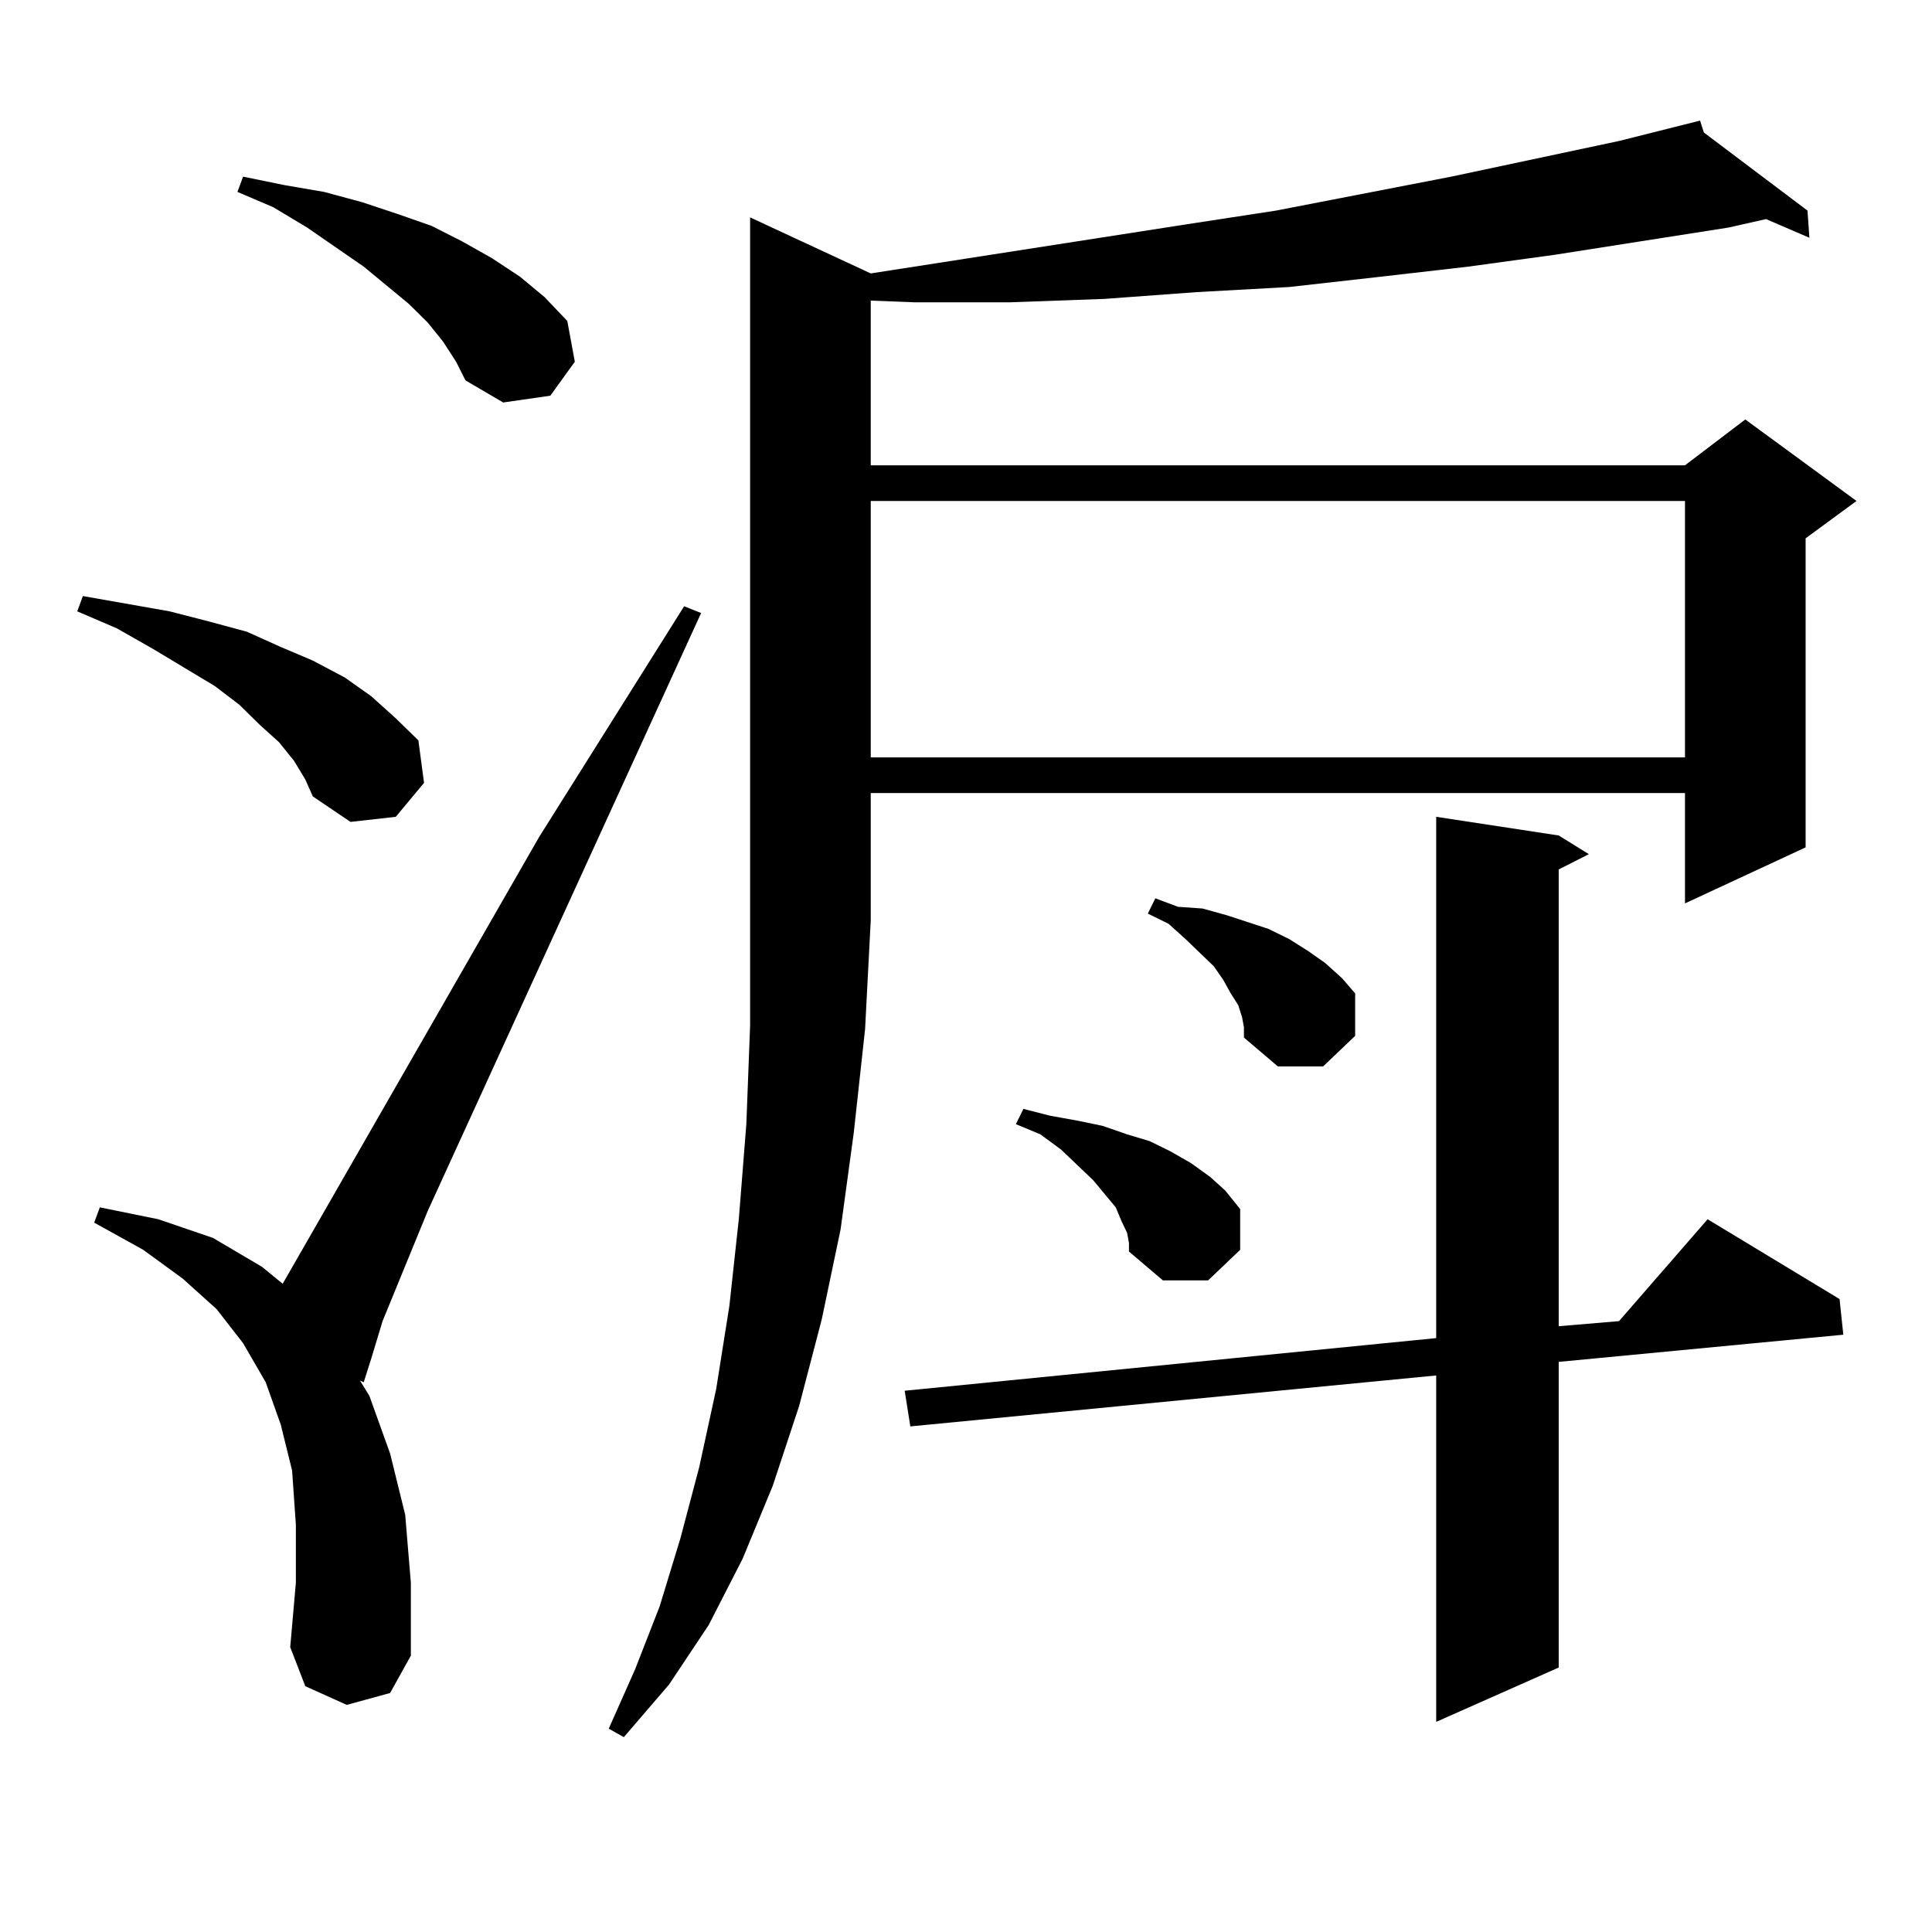 <?xml version="1.0" encoding="utf-8"?>
<!-- Generator: Adobe Illustrator 16.0.0, SVG Export Plug-In . SVG Version: 6.00 Build 0)  -->
<!DOCTYPE svg PUBLIC "-//W3C//DTD SVG 1.1//EN" "http://www.w3.org/Graphics/SVG/1.1/DTD/svg11.dtd">
<svg version="1.1" id="图层_1" xmlns="http://www.w3.org/2000/svg" xmlns:xlink="http://www.w3.org/1999/xlink" x="0px" y="0px"
	 width="1000px" height="1000px" viewBox="0 0 1000 1000" enable-background="new 0 0 1000 1000" xml:space="preserve">
<path d="M152.167,393.773l-7.805-9.668l-9.756-8.789l-10.731-10.547l-12.683-9.668l-32.194-19.336l-18.536-10.547l-20.487-8.789
	l2.927-7.91l44.877,7.91l20.487,5.273l19.512,5.273l17.561,7.91l16.585,7.031l16.585,8.789l13.658,9.668l12.683,11.426
	l11.707,11.426l2.927,21.973l-14.634,17.578l-23.414,2.637l-19.512-13.184l-3.902-8.789L152.167,393.773z M179.484,882.445
	l-21.463-9.668l-7.805-20.215l2.927-33.398v-29.883l-1.951-28.125l-5.854-23.73l-7.805-21.973l-11.707-20.215l-13.658-17.578
	l-17.561-15.82l-20.487-14.941l-25.365-14.063l2.927-7.91l30.243,6.152l28.292,9.668l25.365,14.941l10.731,8.789l132.679-231.152
	l75.12-119.531l8.78,3.516L221.434,626.684l-23.414,57.129l-5.854,19.336l-3.902,12.305l-1.951-0.879l4.878,7.91l10.731,29.883
	l7.805,31.641l2.927,35.156v37.793l-10.731,19.336L179.484,882.445z M229.239,176.684l-7.805-9.668l-9.756-9.668l-23.414-19.336
	l-29.268-20.215l-17.561-10.547L122.9,99.34l2.927-7.91l21.463,4.395l20.487,3.516l19.512,5.273l18.536,6.152l17.561,6.152
	l15.609,7.91l15.609,8.789l14.634,9.668l12.683,10.547l11.707,12.305l3.902,21.094l-12.683,17.578l-24.39,3.516l-19.512-11.426
	l-4.878-9.668L229.239,176.684z M450.696,141.527l163.898-25.488l45.853-7.031l90.729-17.578l86.827-18.457l41.95-10.547
	l1.951,6.152l53.657,40.43l0.976,14.063l-22.438-9.668l-19.512,4.395l-89.754,14.063l-44.877,6.152l-45.853,5.273l-46.828,5.273
	l-47.804,2.637l-47.804,3.516l-48.779,1.758h-49.755l-22.438-0.879v85.254h421.453l31.219-23.73l57.56,42.188l-26.341,19.336
	v159.961l-62.438,29.004v-57.129H450.696v65.918l-2.927,56.25l-5.854,53.613l-6.829,50.098l-9.756,46.582l-11.707,44.824
	l-13.658,41.309l-15.609,37.793l-17.561,34.277l-20.487,30.762l-23.414,27.246l-7.805-4.395l13.658-30.762l12.683-32.52
	l10.731-35.156l9.756-36.914l8.78-40.43l6.829-43.066l4.878-44.824l3.902-49.219l1.951-50.977V112.523L450.696,141.527z
	 M450.696,259.301v132.715h421.453V259.301H450.696z M806.785,432.445l15.609,9.668l-15.609,7.91v236.426l31.219-2.637
	l45.853-52.734l68.291,41.309l1.951,18.457l-147.313,14.063v158.203l-63.413,28.125V711.938l-272.188,26.367l-2.927-18.457
	l275.115-27.246V422.777L806.785,432.445z M583.376,638.109l-2.927-6.152l-2.927-7.031l-5.854-7.031l-5.854-7.031l-16.585-15.82
	l-10.731-7.91l-12.683-5.273l3.902-7.91l13.658,3.516l14.634,2.637l12.683,2.637l12.683,4.395l11.707,3.516l10.731,5.273
	l10.731,6.152l9.756,7.031l7.805,7.031l7.805,9.668v21.094l-16.585,15.82h-23.414l-17.561-14.941v-4.395L583.376,638.109z
	 M642.887,526.488l-1.951-6.152l-3.902-6.152l-3.902-7.031l-4.878-7.031l-14.634-14.063l-8.78-7.91l-10.731-5.273l3.902-7.91
	l11.707,4.395l12.683,0.879l12.683,3.516l21.463,7.031l10.731,5.273l9.756,6.152l8.78,6.152l8.78,7.91l6.829,7.91v21.973
	l-16.585,15.82h-23.414l-17.561-14.941v-5.273L642.887,526.488z"/>
</svg>
